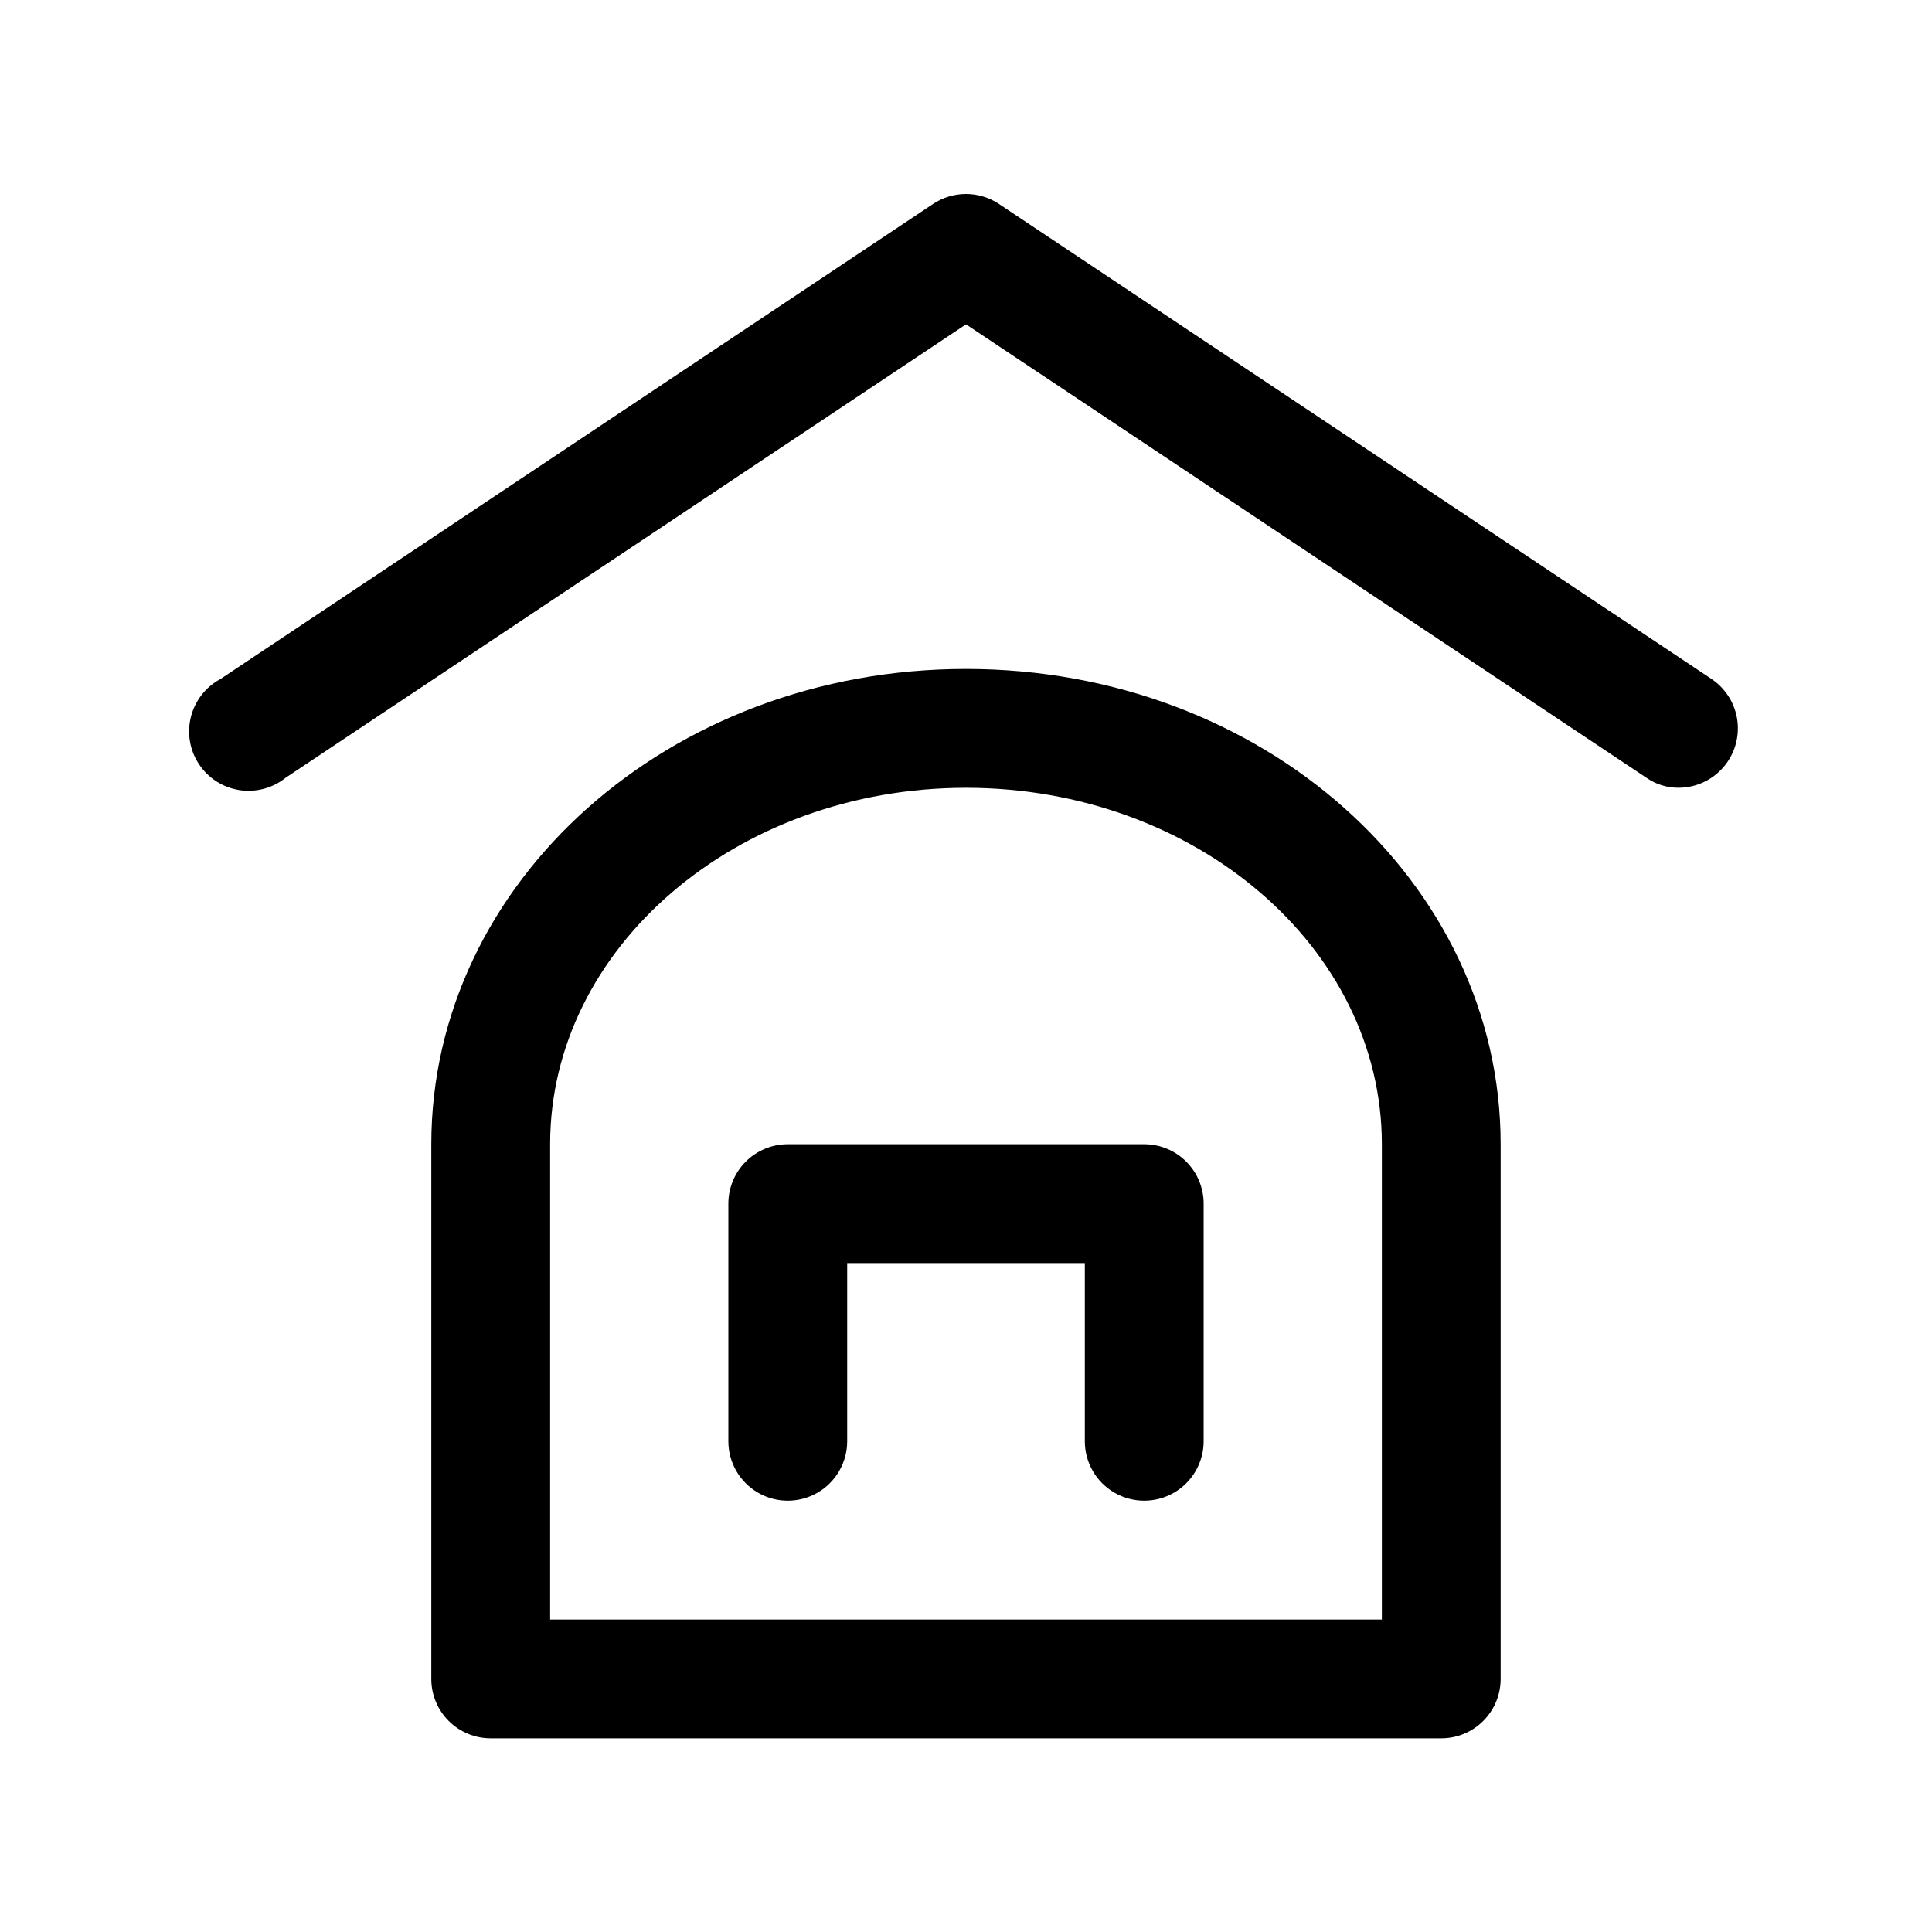 <?xml version="1.0" encoding="UTF-8"?>
<!-- Uploaded to: ICON Repo, www.svgrepo.com, Generator: ICON Repo Mixer Tools -->
<svg fill="#000000" width="800px" height="800px" version="1.1" viewBox="144 144 512 512" xmlns="http://www.w3.org/2000/svg">
 <g>
  <path d="m400 321.28c-78.719 0-141.7 56.52-141.7 125.95v141.7h-0.004c0 4.176 1.66 8.18 4.613 11.133 2.953 2.953 6.957 4.613 11.133 4.613h251.9c4.176 0 8.184-1.66 11.133-4.613 2.953-2.953 4.613-6.957 4.613-11.133v-141.7c0-69.43-62.977-125.95-141.7-125.95zm110.21 251.91h-220.42v-125.95c0-52.113 49.438-94.465 110.21-94.465 60.773 0 110.21 42.352 110.21 94.465z"/>
  <path d="m597.59 323.95-188.93-125.95v0.004c-2.57-1.695-5.578-2.598-8.656-2.598s-6.09 0.902-8.66 2.598l-188.93 125.95v-0.004c-3.902 2.094-6.742 5.738-7.824 10.031-1.082 4.297-0.305 8.848 2.144 12.543 2.445 3.691 6.336 6.18 10.711 6.859 4.379 0.68 8.84-0.52 12.289-3.297l180.27-120.13 180.27 120.13c2.535 1.777 5.562 2.711 8.656 2.676 4.516-0.035 8.797-2.004 11.762-5.414 2.961-3.406 4.32-7.922 3.727-12.398-0.594-4.473-3.082-8.48-6.828-11z"/>
  <path d="m447.23 447.23h-94.465c-4.176 0-8.18 1.66-11.133 4.613-2.953 2.949-4.609 6.957-4.609 11.133v62.977-0.004c0 5.625 3 10.824 7.871 13.637 4.871 2.812 10.871 2.812 15.742 0 4.871-2.812 7.875-8.012 7.875-13.637v-47.23h62.977v47.23c0 5.625 3 10.824 7.871 13.637s10.871 2.812 15.742 0c4.871-2.812 7.875-8.012 7.875-13.637v-62.973c0-4.176-1.66-8.184-4.613-11.133-2.953-2.953-6.957-4.613-11.133-4.613z"/>
 </g>
</svg>